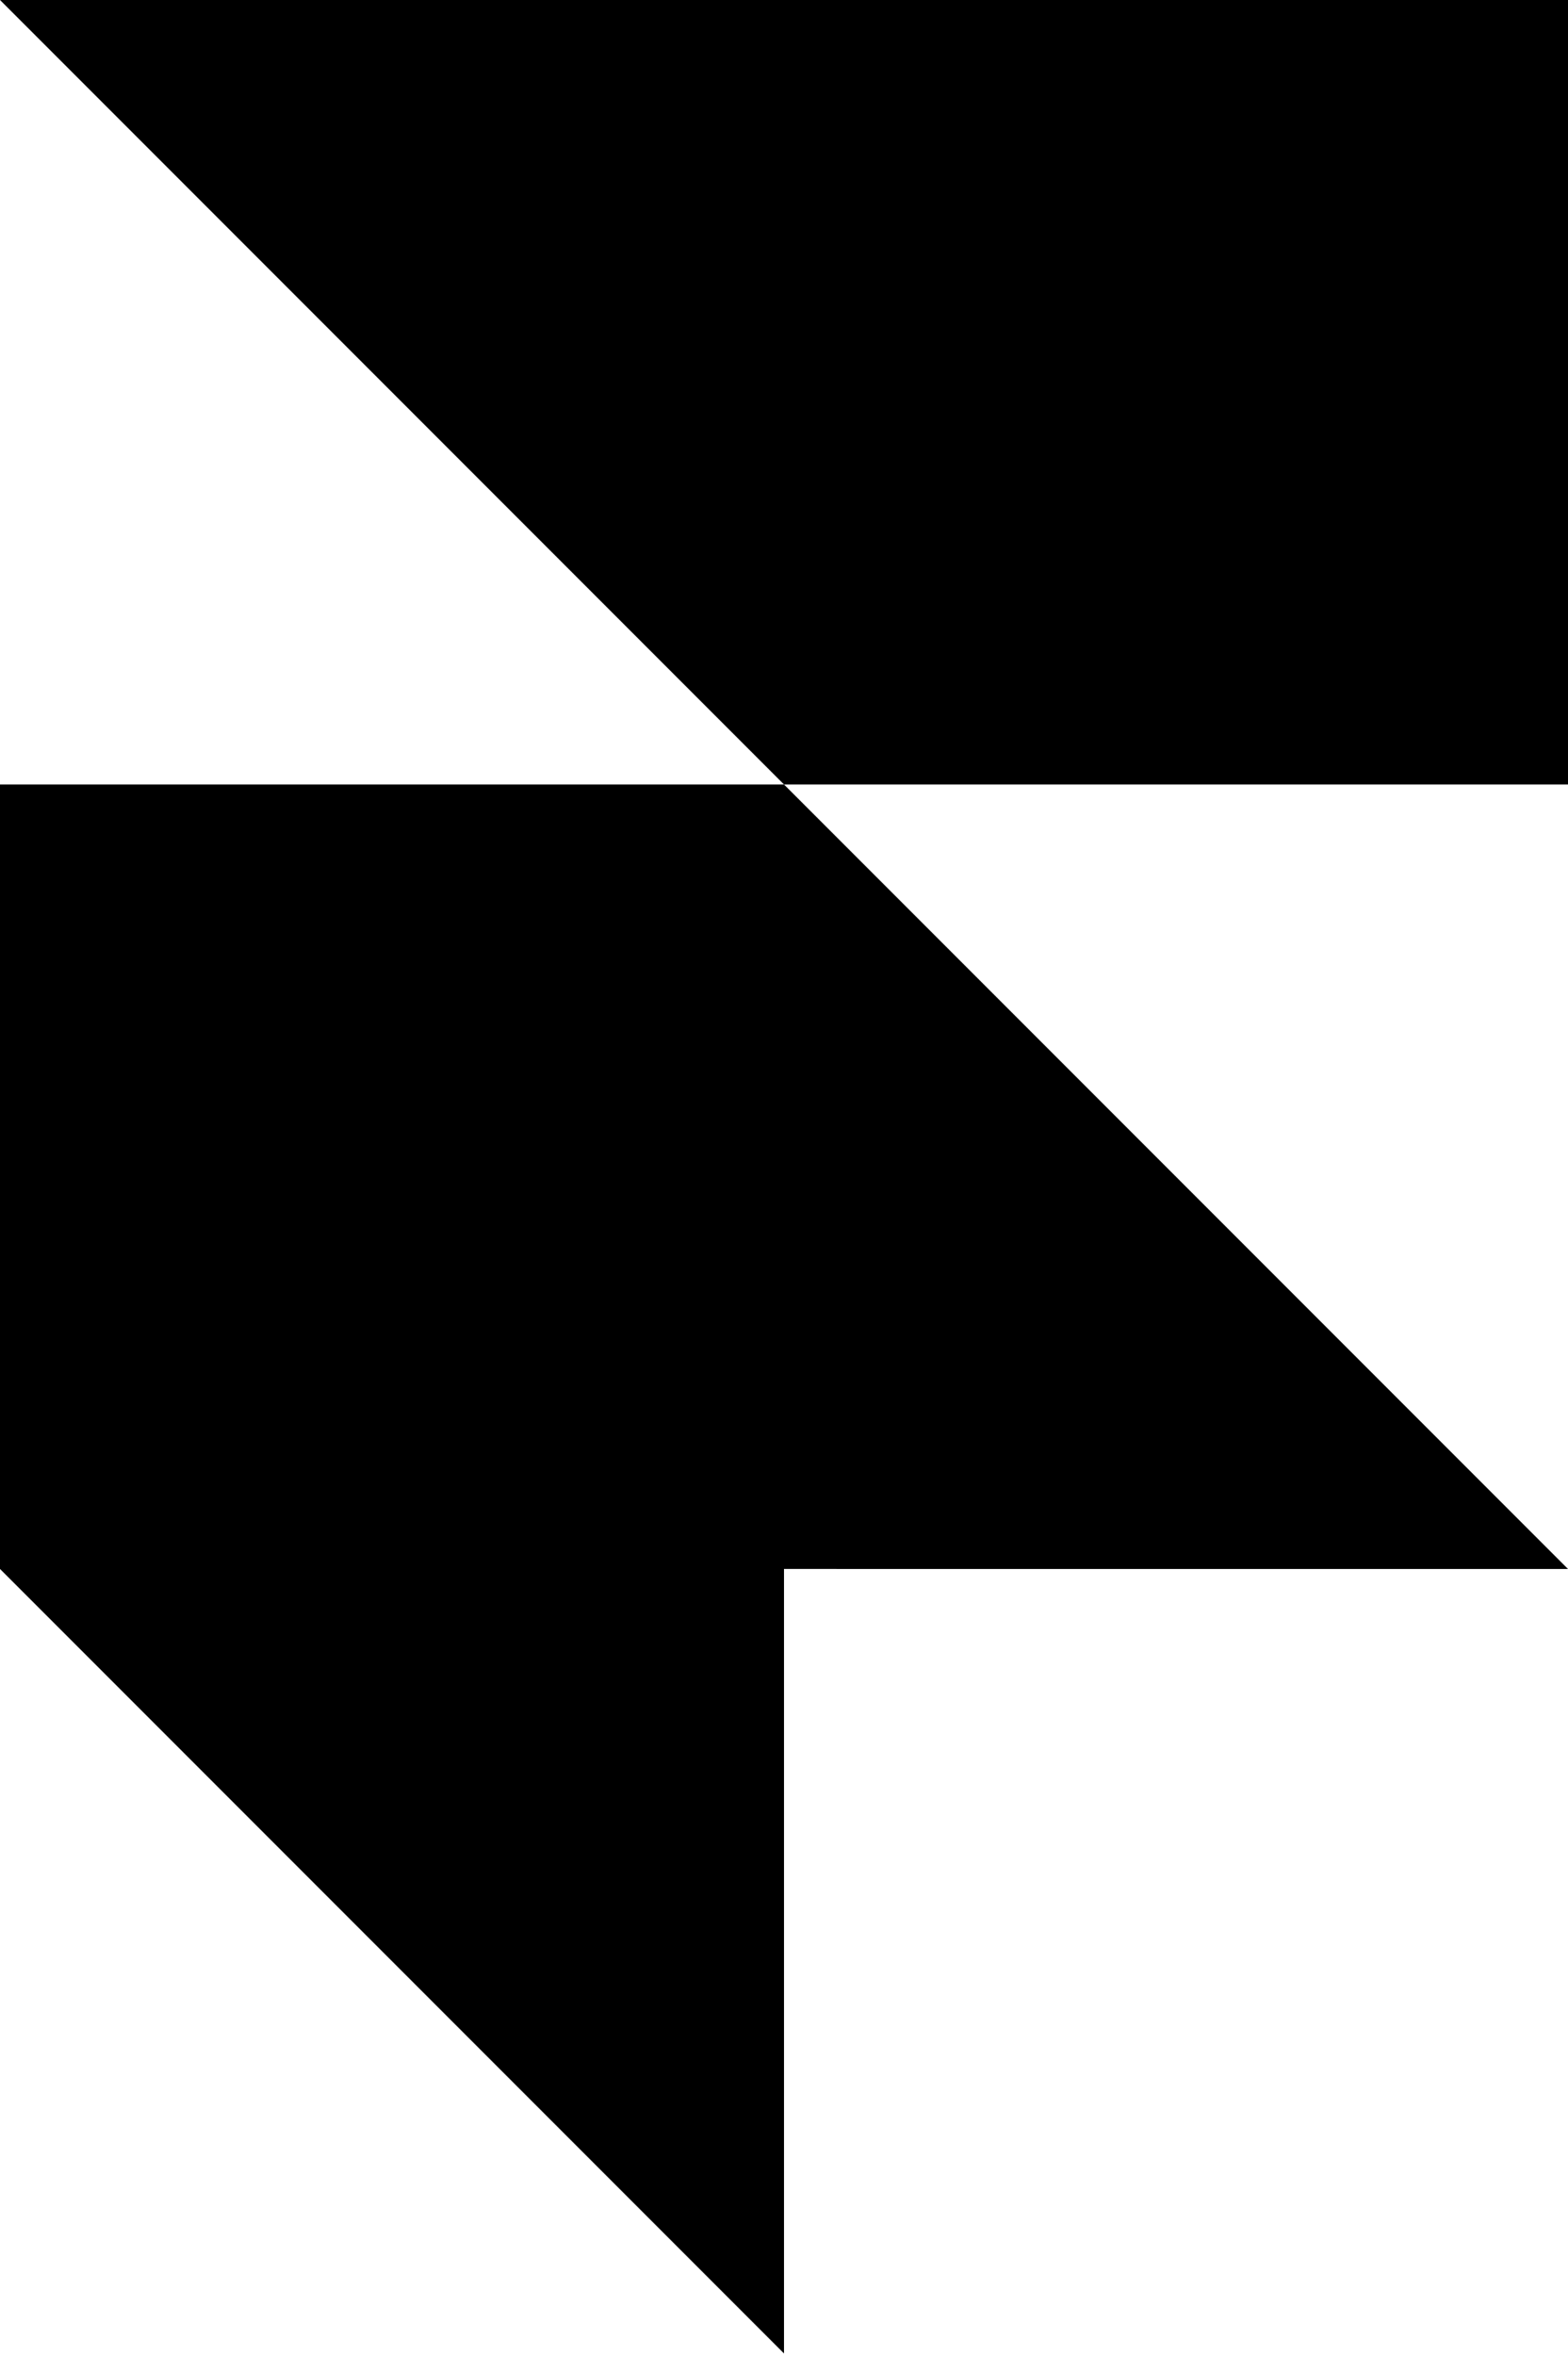 <svg width="341" height="512" viewBox="0 0 341 512" fill="none" xmlns="http://www.w3.org/2000/svg">
<path d="M170.5 340.995V511.492L0 340.992V170.5H170.5L0 0H341V170.5H170.5L341 340.999L170.5 340.995Z" fill="black"/>
</svg>
